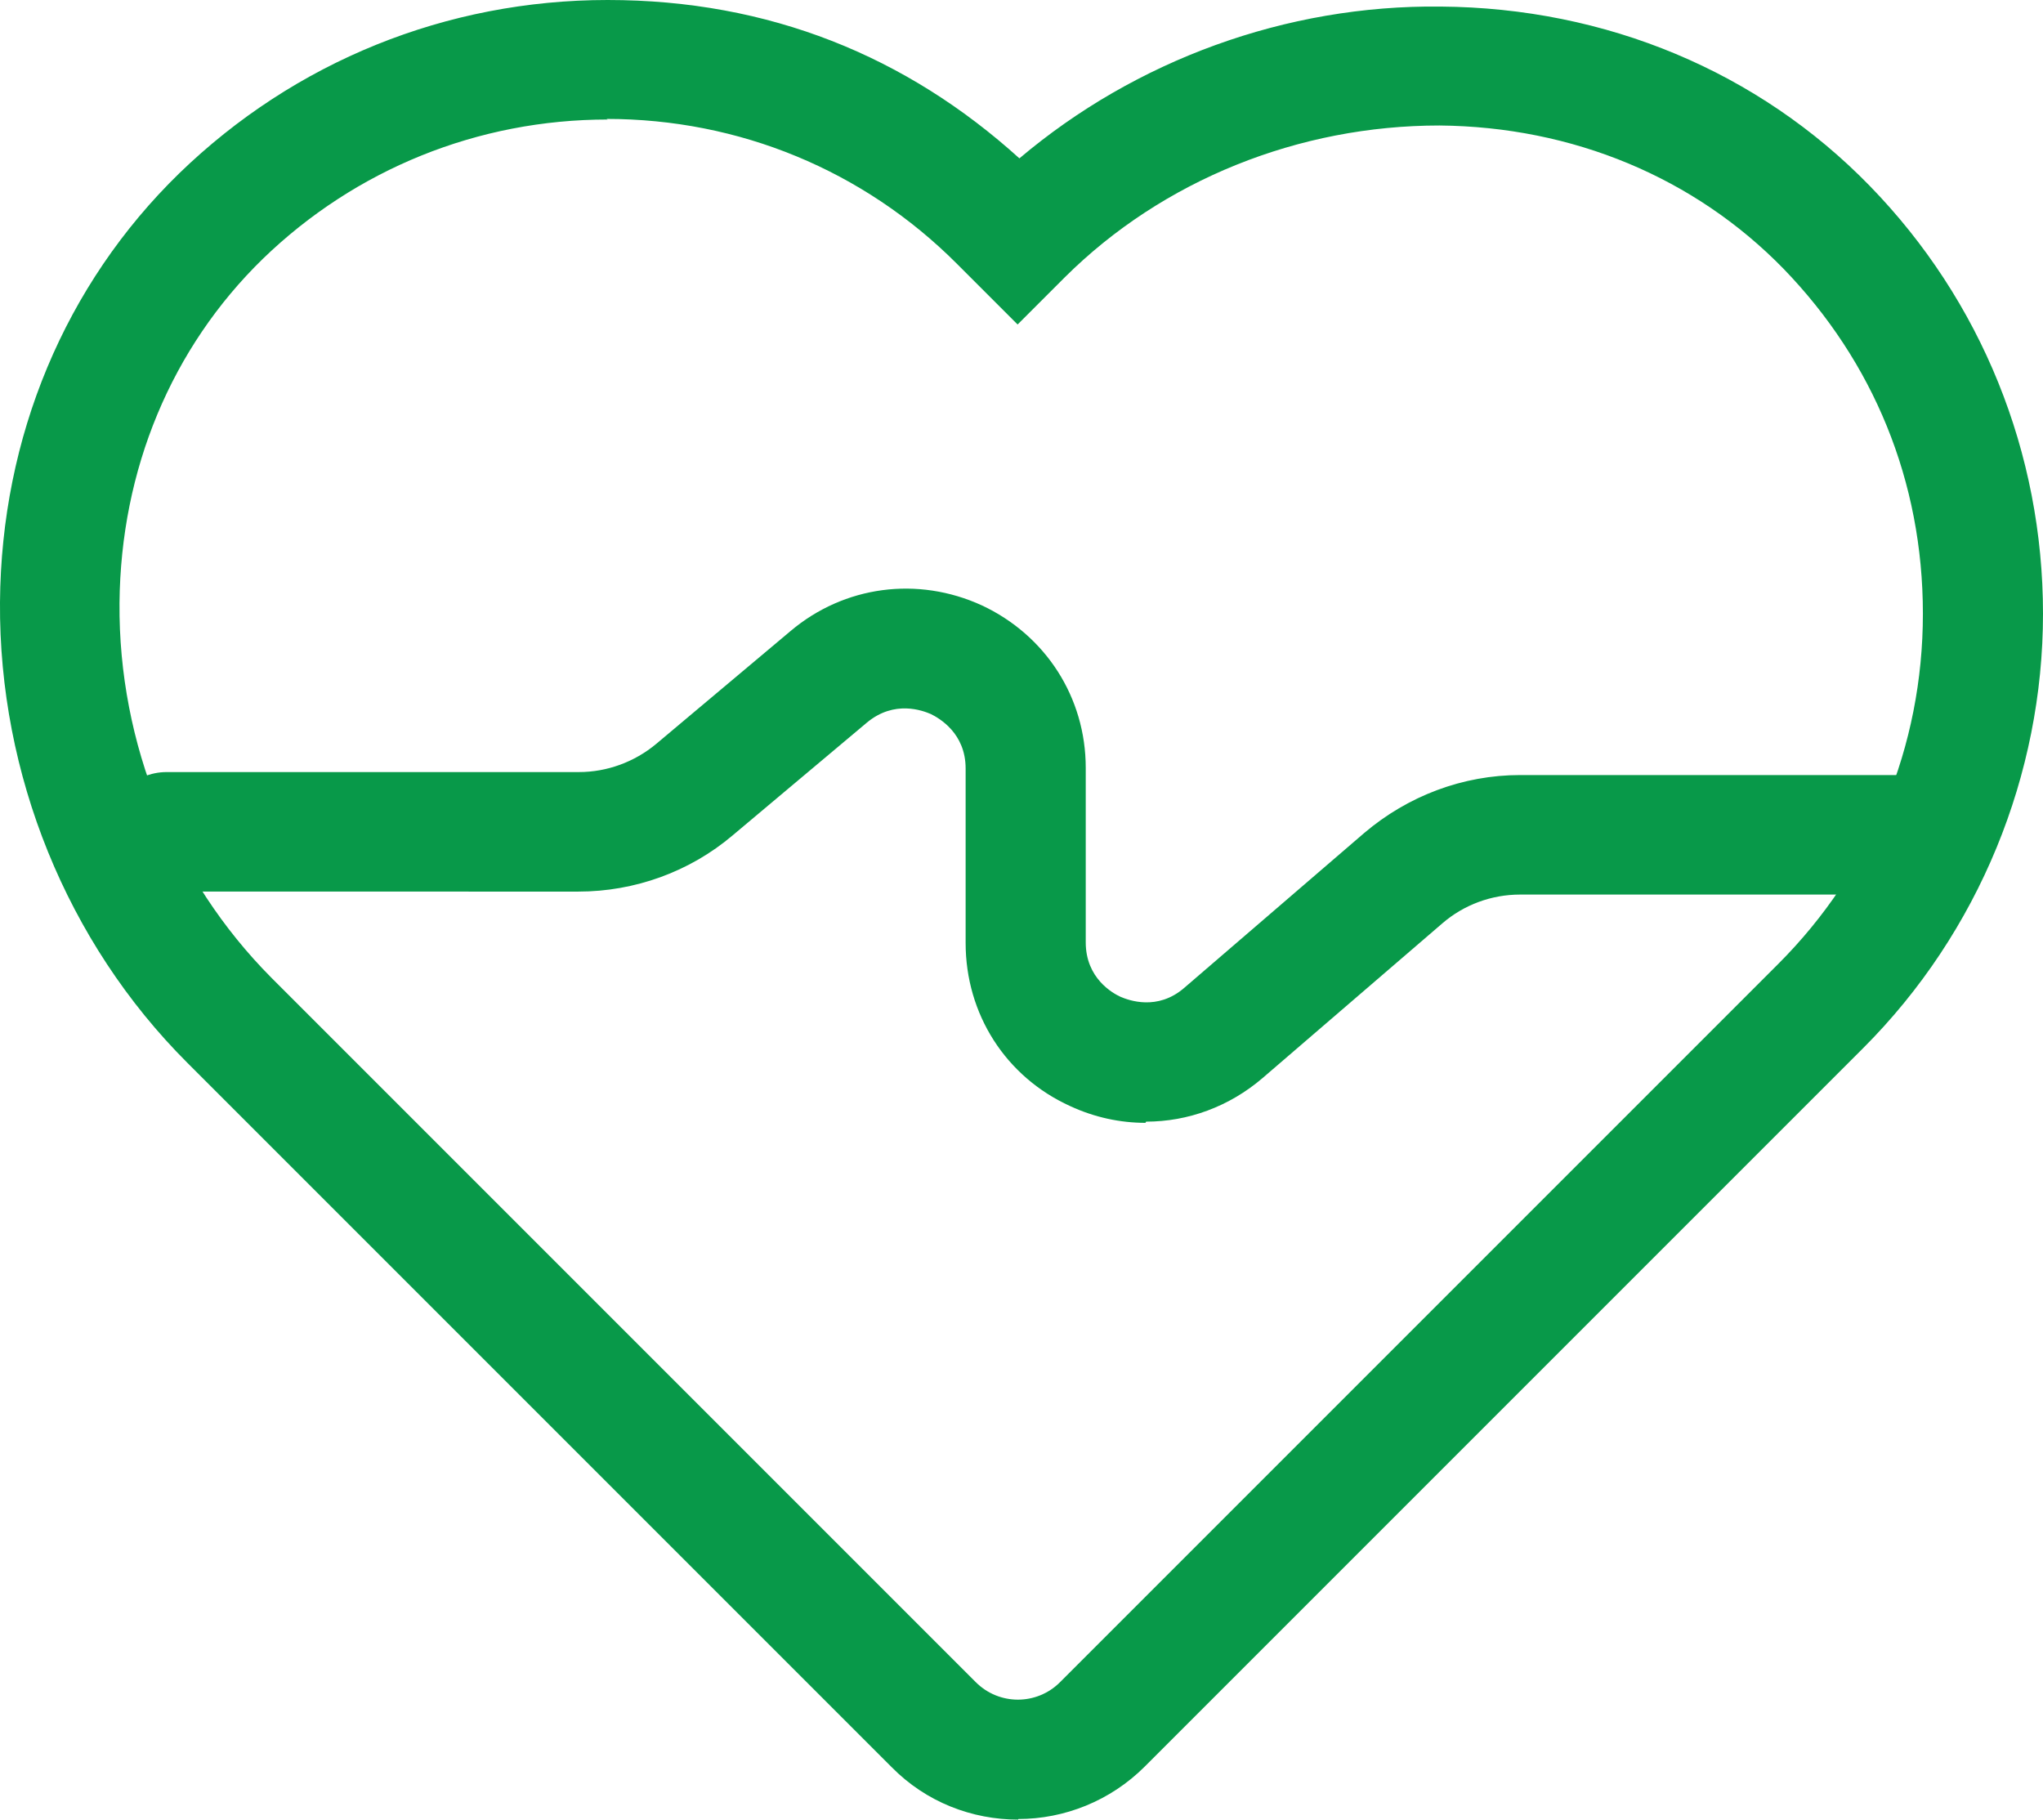<?xml version="1.0" encoding="UTF-8"?>
<svg id="Layer_2" data-name="Layer 2" xmlns="http://www.w3.org/2000/svg" viewBox="0 0 34.19 30.45">
  <defs>
    <style>
      .cls-1 {
        fill: #089949;
      }
    </style>
  </defs>
  <g id="Layer_1-2" data-name="Layer 1">
    <g>
      <path class="cls-1" d="M17.04,30.45c-.77,0-1.54-.29-2.12-.88L3.13,17.78C1.12,15.77-.02,12.96,0,10.08c.02-2.77,1.09-5.32,3-7.18C4.93,1.03,7.47,0,10.17,0s5,.94,6.89,2.65C19,1.01,21.52.08,24.11.11c2.77.02,5.32,1.09,7.18,3,1.87,1.92,2.9,4.47,2.9,7.16s-1.07,5.33-3.01,7.27l-12.02,12.02c-.58.58-1.35.88-2.12.88ZM10.17,2c-2.17,0-4.22.83-5.77,2.33-1.53,1.49-2.38,3.53-2.4,5.76-.02,2.35.91,4.63,2.54,6.27l11.79,11.79c.39.39,1.02.39,1.41,0l12.02-12.02c1.56-1.56,2.42-3.64,2.42-5.86s-.83-4.22-2.33-5.77h0c-1.49-1.53-3.53-2.38-5.76-2.4-2.35,0-4.63.91-6.27,2.54l-.79.79-1.02-1.02c-1.56-1.56-3.64-2.42-5.86-2.42Z"/>
      <path class="cls-1" d="M19.17,18.79c-.42,0-.85-.09-1.26-.28-1.08-.49-1.75-1.54-1.75-2.73v-2.92c0-.59-.44-.84-.58-.91-.14-.06-.61-.24-1.07.14l-2.25,1.89c-.72.61-1.64.94-2.58.94H2.79c-.55,0-1-.45-1-1s.45-1,1-1h6.9c.47,0,.93-.17,1.29-.47l2.25-1.89c.9-.76,2.13-.92,3.2-.43,1.07.5,1.74,1.54,1.74,2.72v2.92c0,.6.45.85.58.91.14.06.62.24,1.07-.15l3.01-2.59c.73-.62,1.65-.97,2.61-.97h6.5c.55,0,1,.45,1,1s-.45,1-1,1h-6.5c-.48,0-.94.17-1.3.48l-3.01,2.59c-.56.48-1.25.73-1.95.73Z"/>
    </g>
  </g>
</svg>